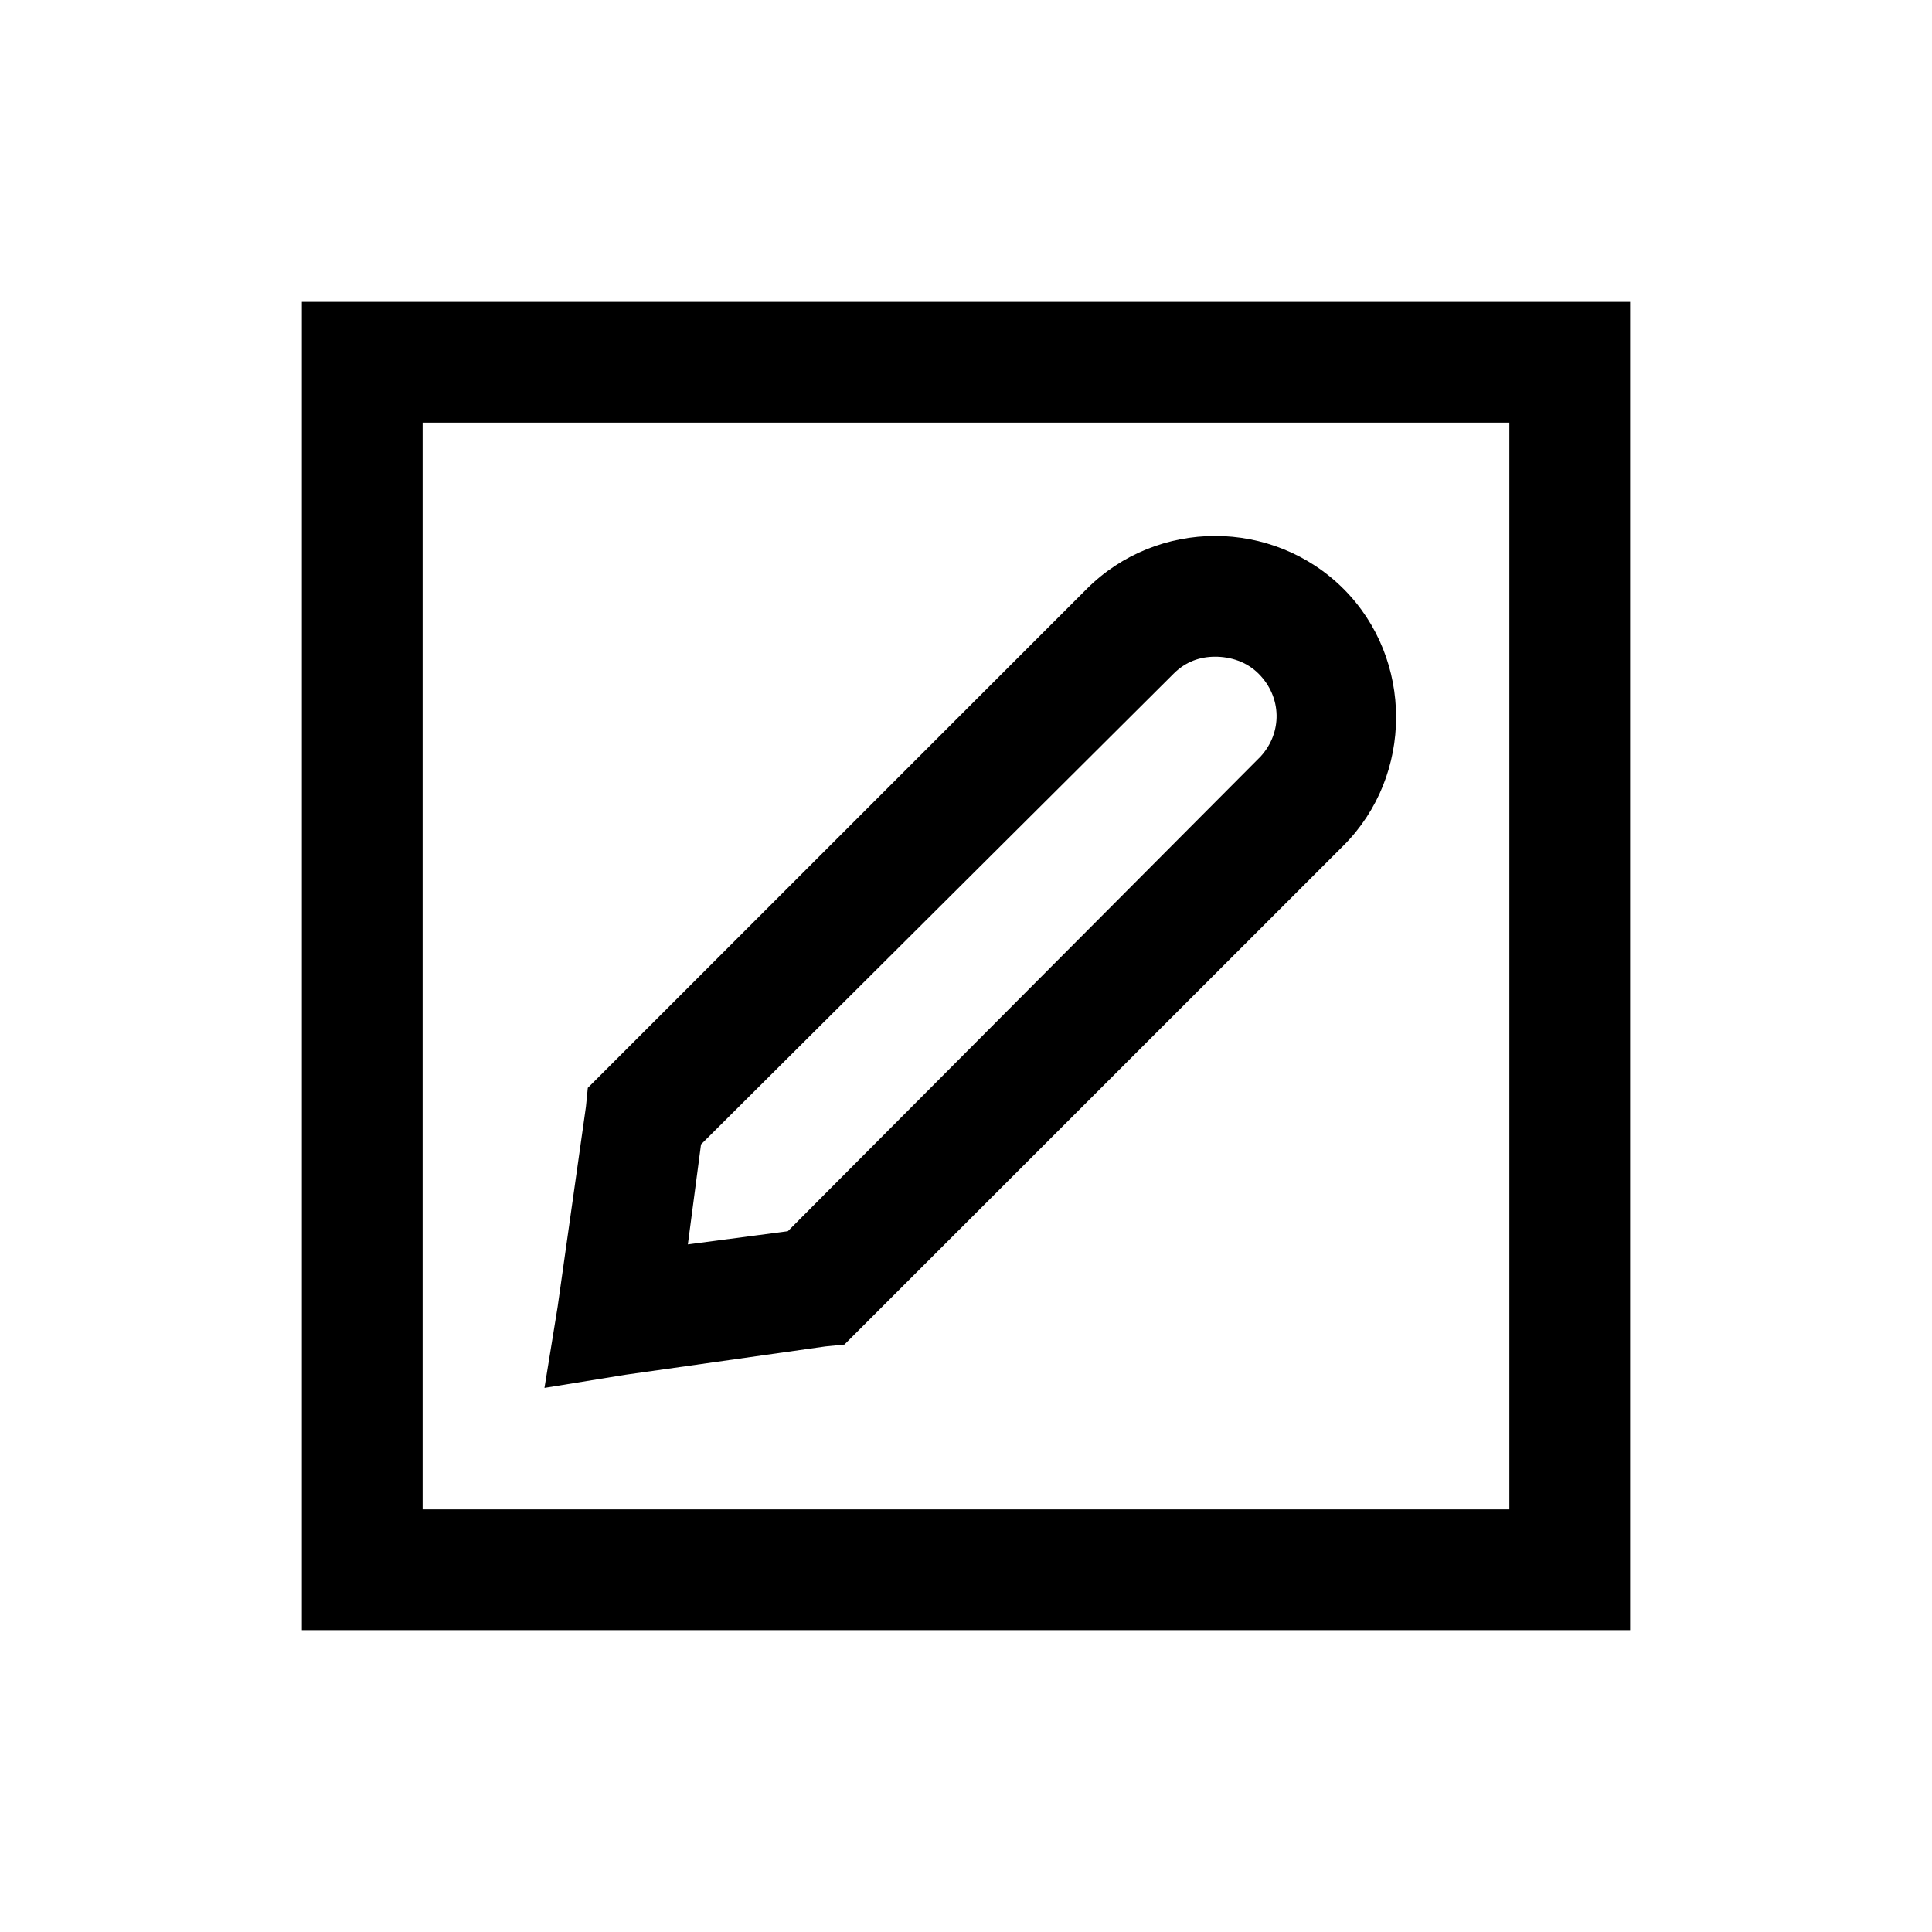 <svg xmlns="http://www.w3.org/2000/svg" viewBox="0 0 32 32"><path d="M 5 5 L 5 27 L 27 27 L 27 5 L 5 5 z M 7 7 L 25 7 L 25 25 L 7 25 L 7 7 z M 20.127 8.877 C 19.357 8.877 18.584 9.17 18.002 9.752 L 9.736 18.018 L 9.705 18.33 L 9.236 21.645 L 9.018 22.988 L 10.361 22.77 L 13.674 22.301 L 13.986 22.27 L 22.254 14.004 C 23.414 12.844 23.414 10.914 22.254 9.754 C 21.671 9.171 20.897 8.877 20.127 8.877 z M 20.127 10.877 C 20.381 10.877 20.647 10.959 20.846 11.158 C 21.233 11.545 21.244 12.135 20.877 12.533 L 20.846 12.564 L 13.049 20.393 L 11.393 20.611 L 11.611 18.955 L 19.439 11.158 C 19.638 10.959 19.874 10.877 20.127 10.877 z"/></svg>